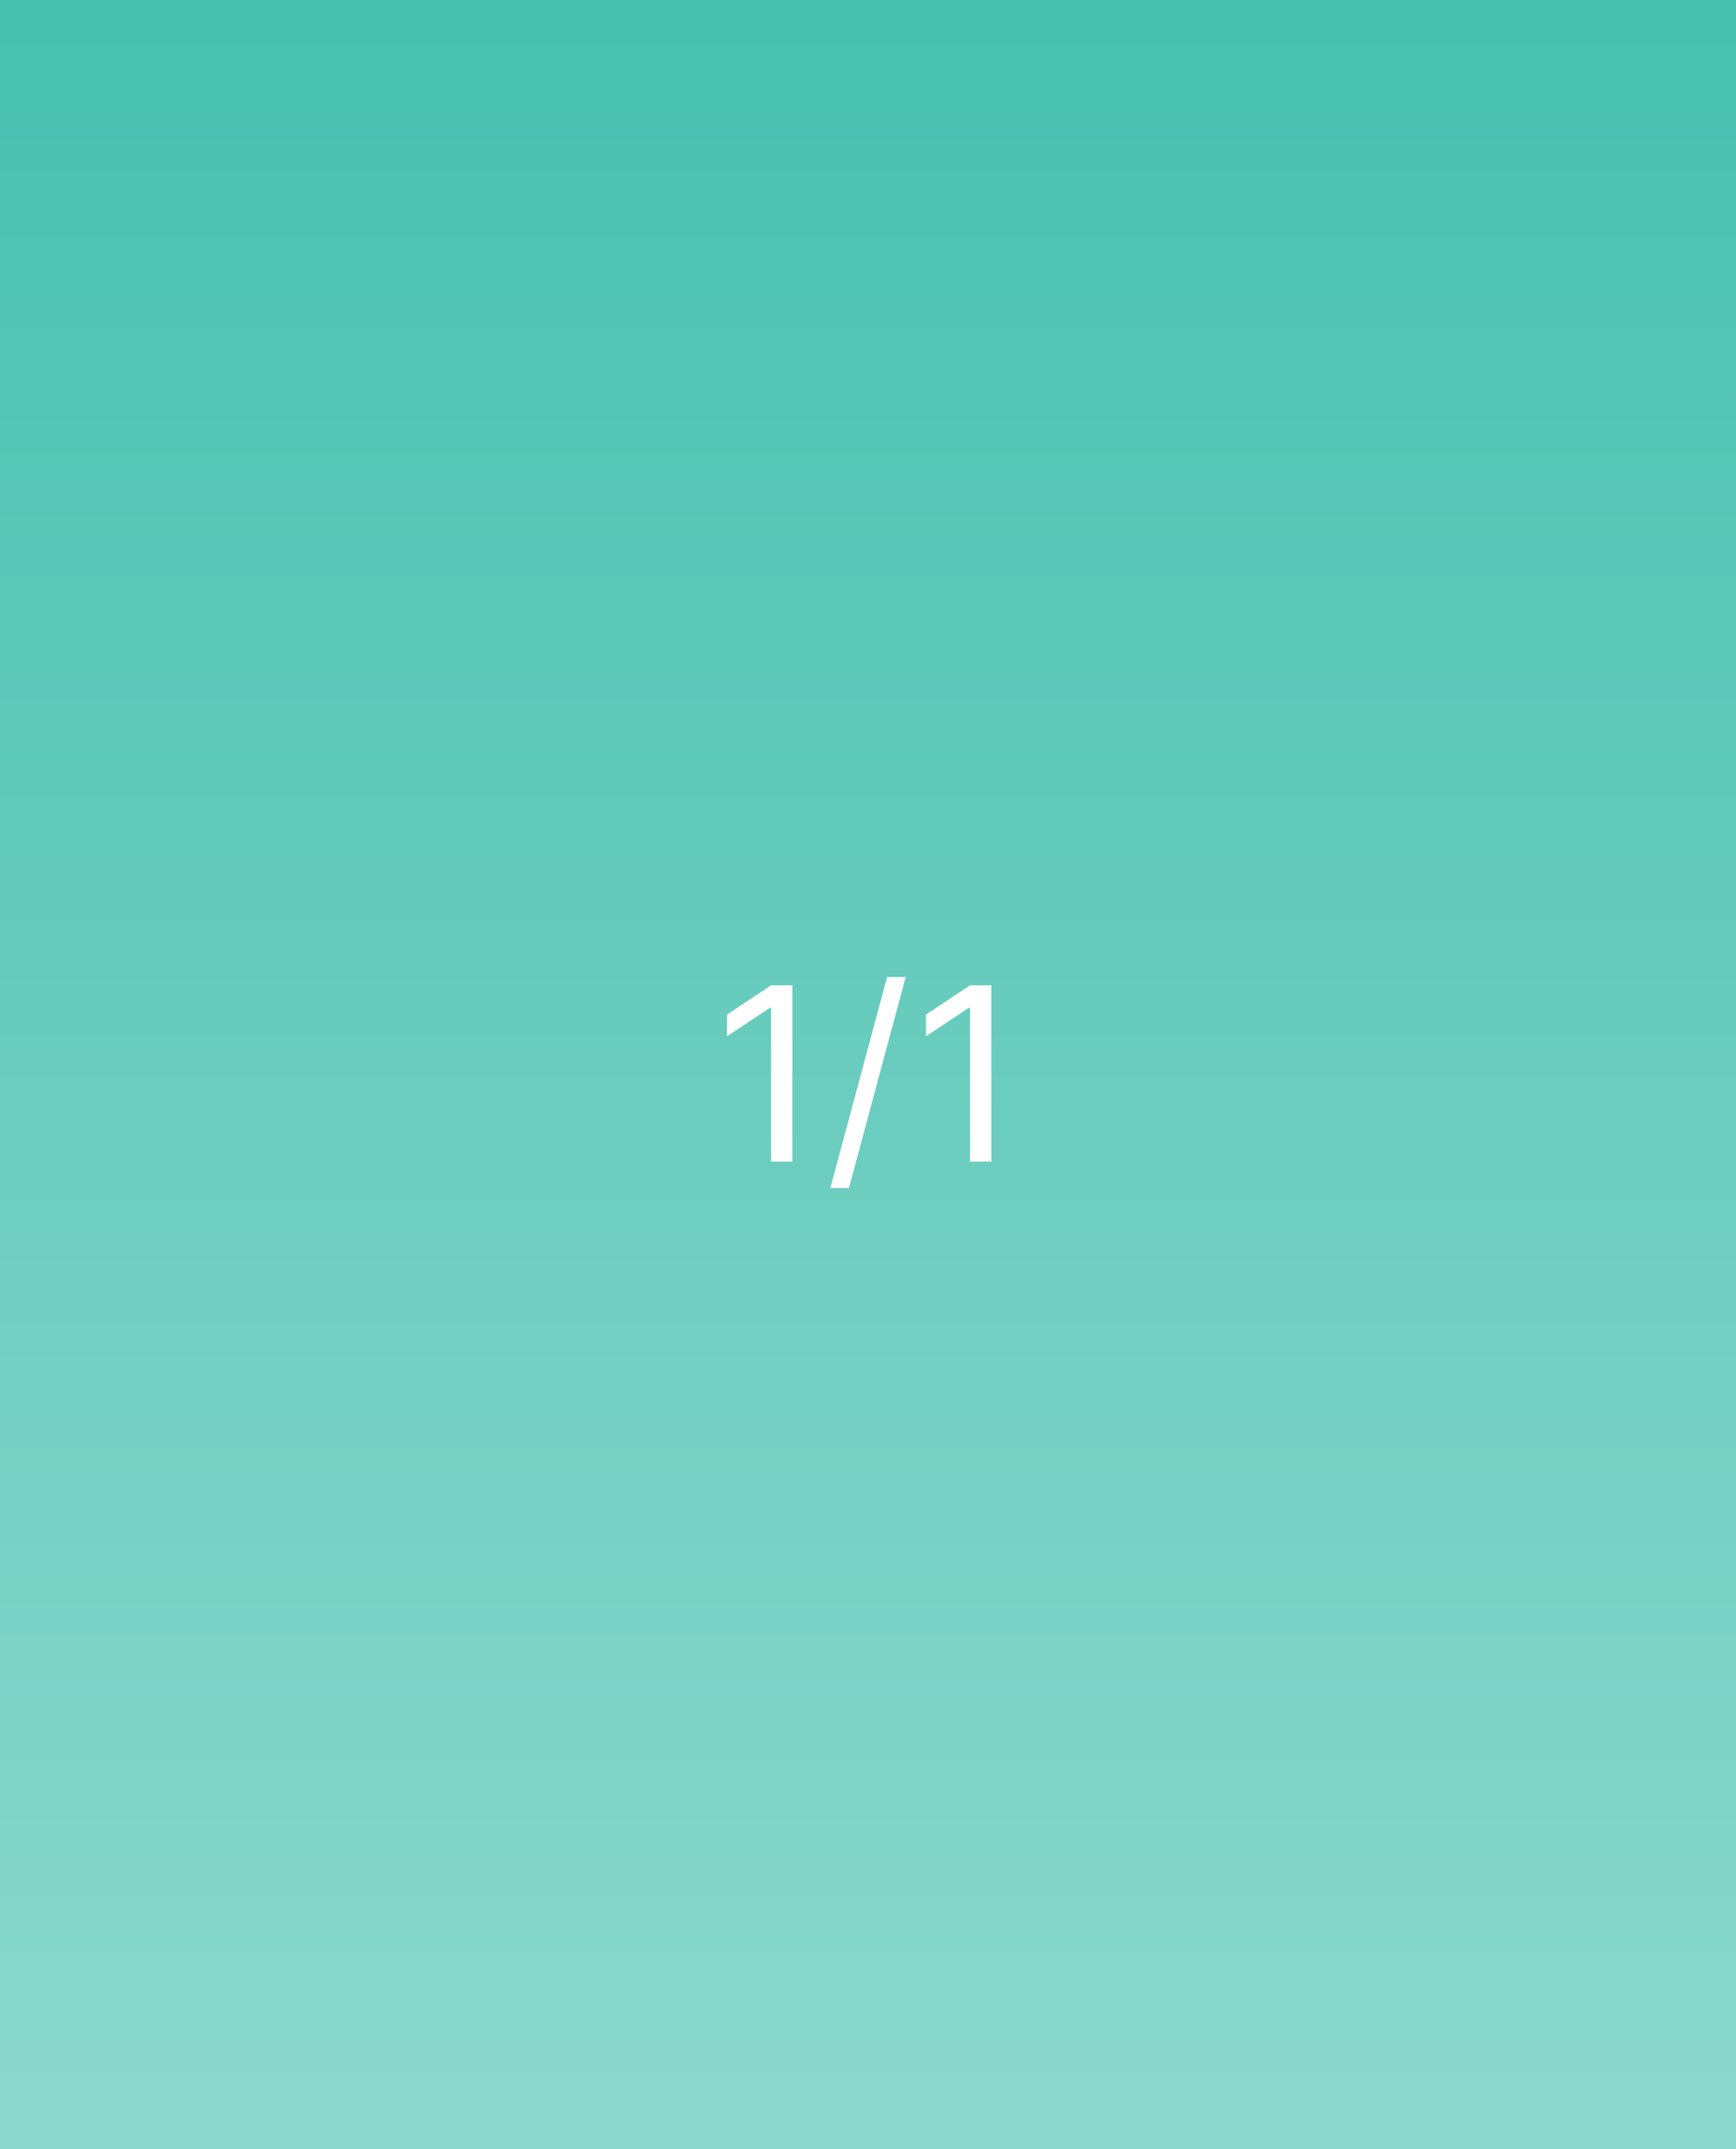 <svg width="215" height="266" viewBox="0 0 215 266" fill="none" xmlns="http://www.w3.org/2000/svg">
<rect x="0" y="0" width="215" height="266" fill="#333333" stroke="none"/>
<g clip-path="url(#clip0_2200_1162)">
<rect width="215" height="266" fill="white"/>
<rect width="215" height="266" fill="url(#paint0_linear_2200_1162)"/>
<path d="M98.137 121.962V143.78H95.495V124.732H95.367L90.04 128.269V125.584L95.495 121.962H98.137ZM112.168 120.939L105.136 147.062H102.835L109.866 120.939H112.168ZM122.776 121.962V143.78H120.134V124.732H120.006L114.679 128.269V125.584L120.134 121.962H122.776Z" fill="white"/>
</g>
<defs>
<linearGradient id="paint0_linear_2200_1162" x1="107.5" y1="0" x2="107.5" y2="266" gradientUnits="userSpaceOnUse">
<stop stop-color="#47C1AF"/>
<stop offset="1" stop-color="#8CD8CD"/>
</linearGradient>
<clipPath id="clip0_2200_1162">
<rect width="215" height="266" fill="white"/>
</clipPath>
</defs>
</svg>
